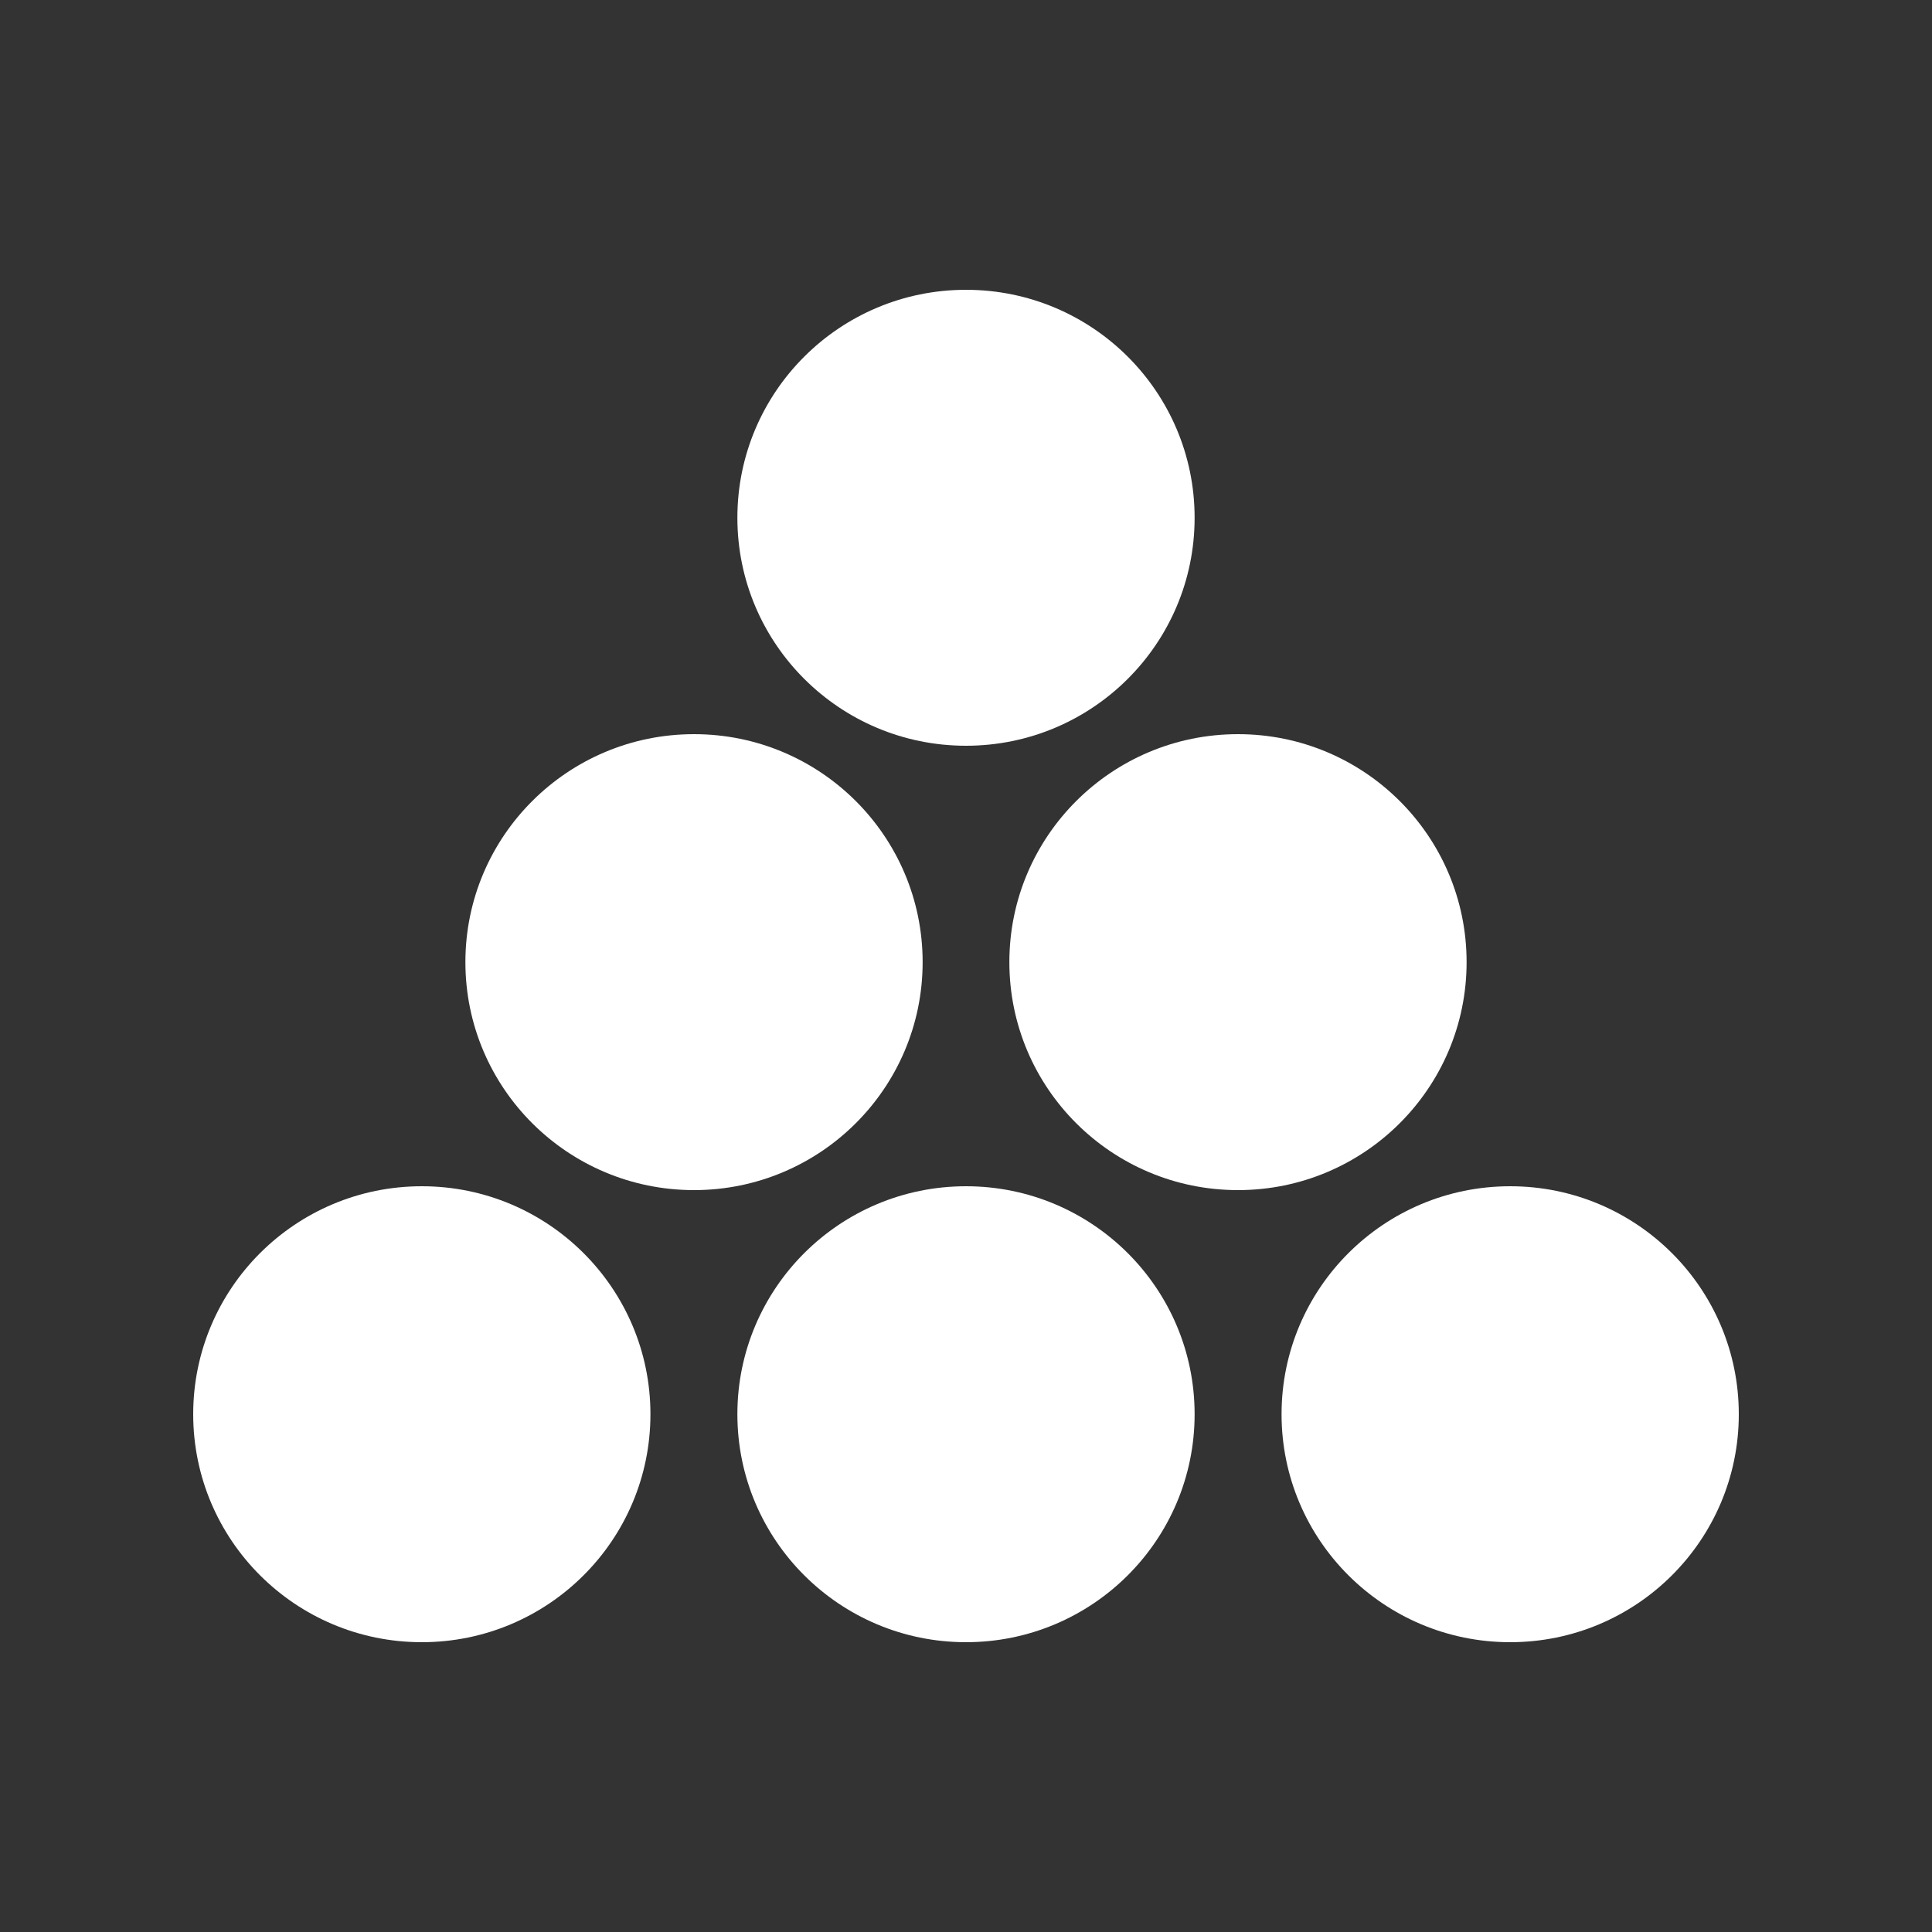 <?xml version="1.0" encoding="utf-8"?>
<!-- Generator: Adobe Illustrator 18.1.1, SVG Export Plug-In . SVG Version: 6.00 Build 0)  -->
<svg version="1.1" xmlns="http://www.w3.org/2000/svg" xmlns:xlink="http://www.w3.org/1999/xlink" x="0px" y="0px"
	 viewBox="0 0 90 90" enable-background="new 0 0 90 90" xml:space="preserve">
<rect x="0" y="0" width="90" height="90" fill="#333333" stroke="none"/>
<g id="Layer_1">
</g>
<g id="Layer_2">
	<g>
		<g>
			<ellipse fill="#FFFFFF" cx="32.33" cy="44.82" rx="10.65" ry="10.62"/>
			<ellipse fill="#FFFFFF" cx="57.67" cy="44.82" rx="10.65" ry="10.62"/>
		</g>
		<g>
			<ellipse fill="#FFFFFF" cx="19.65" cy="65.88" rx="10.65" ry="10.62"/>
			<ellipse fill="#FFFFFF" cx="45" cy="65.88" rx="10.65" ry="10.62"/>
			<ellipse fill="#FFFFFF" cx="70.35" cy="65.88" rx="10.65" ry="10.62"/>
		</g>
		<g>
			<ellipse fill="#FFFFFF" cx="45" cy="24.12" rx="10.65" ry="10.62"/>
		</g>
	</g>
</g>
</svg>
